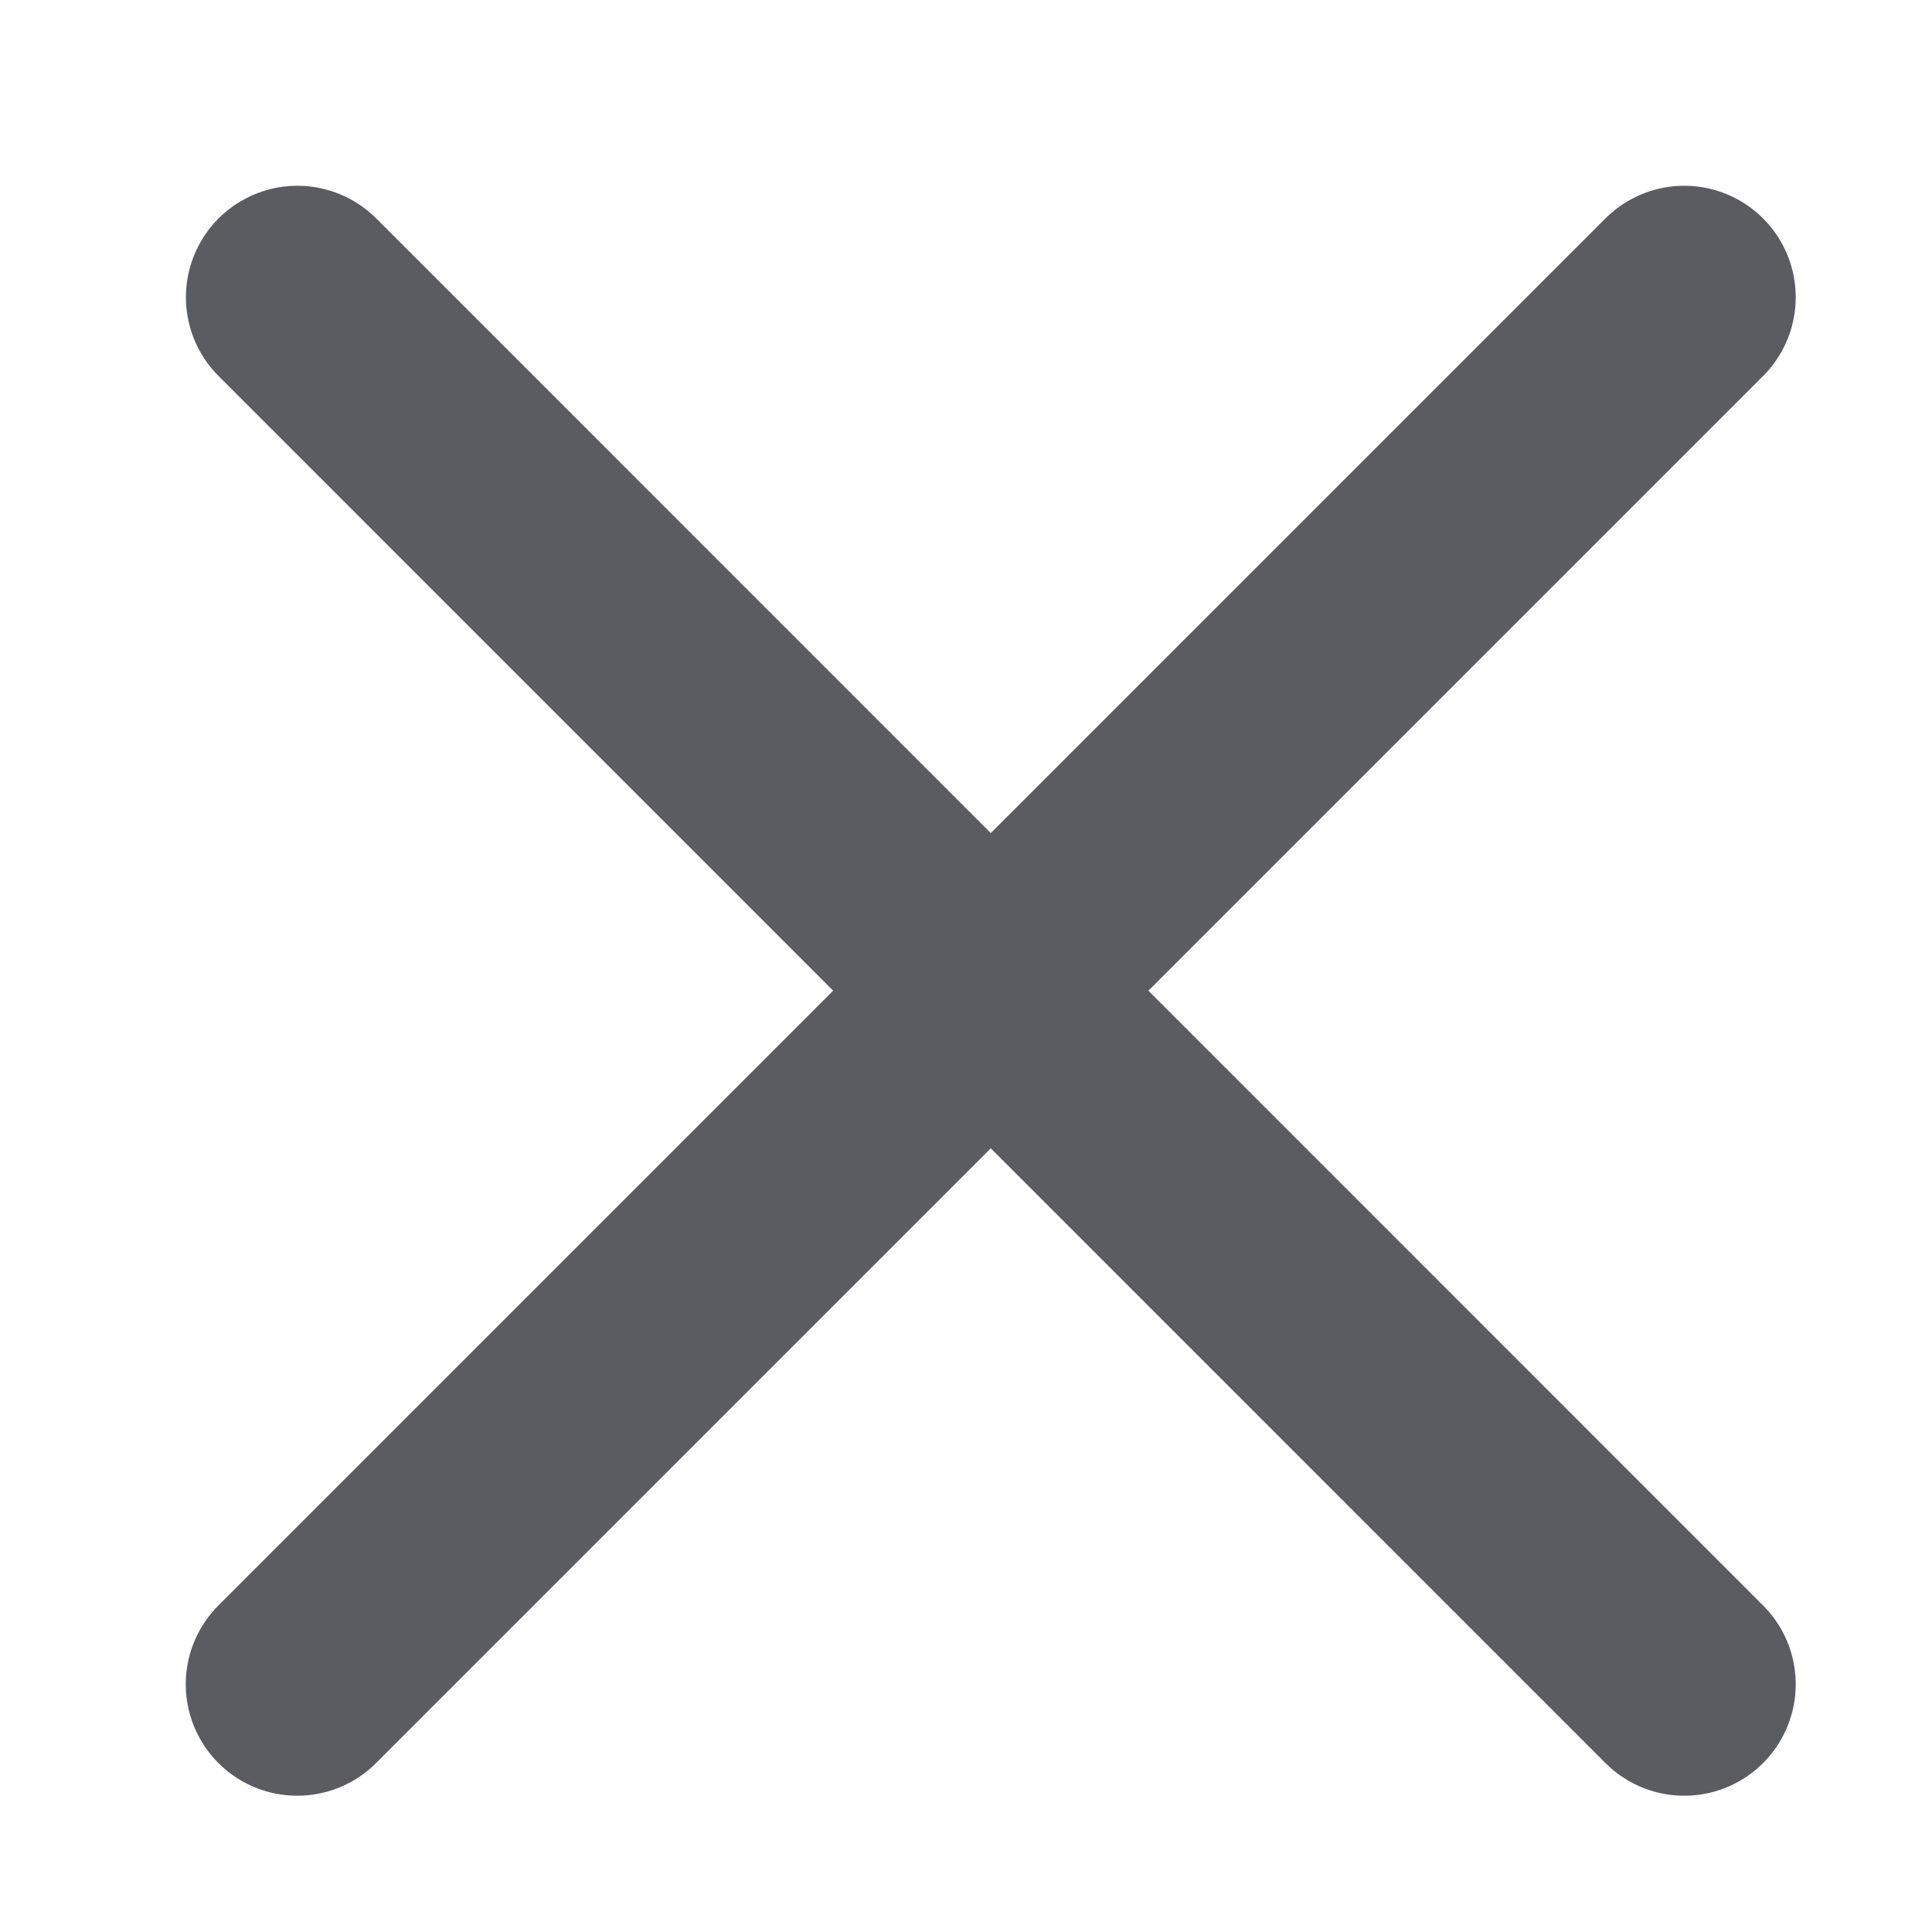 <?xml version="1.0" encoding="UTF-8"?> <svg xmlns="http://www.w3.org/2000/svg" width="13" height="13" viewBox="0 0 13 13" fill="none"><path d="M2.001 2L11.333 11.333M2 11.333L11.333 2" stroke="#5A5C62" stroke-width="1.5" stroke-linecap="round" stroke-linejoin="round"></path></svg> 